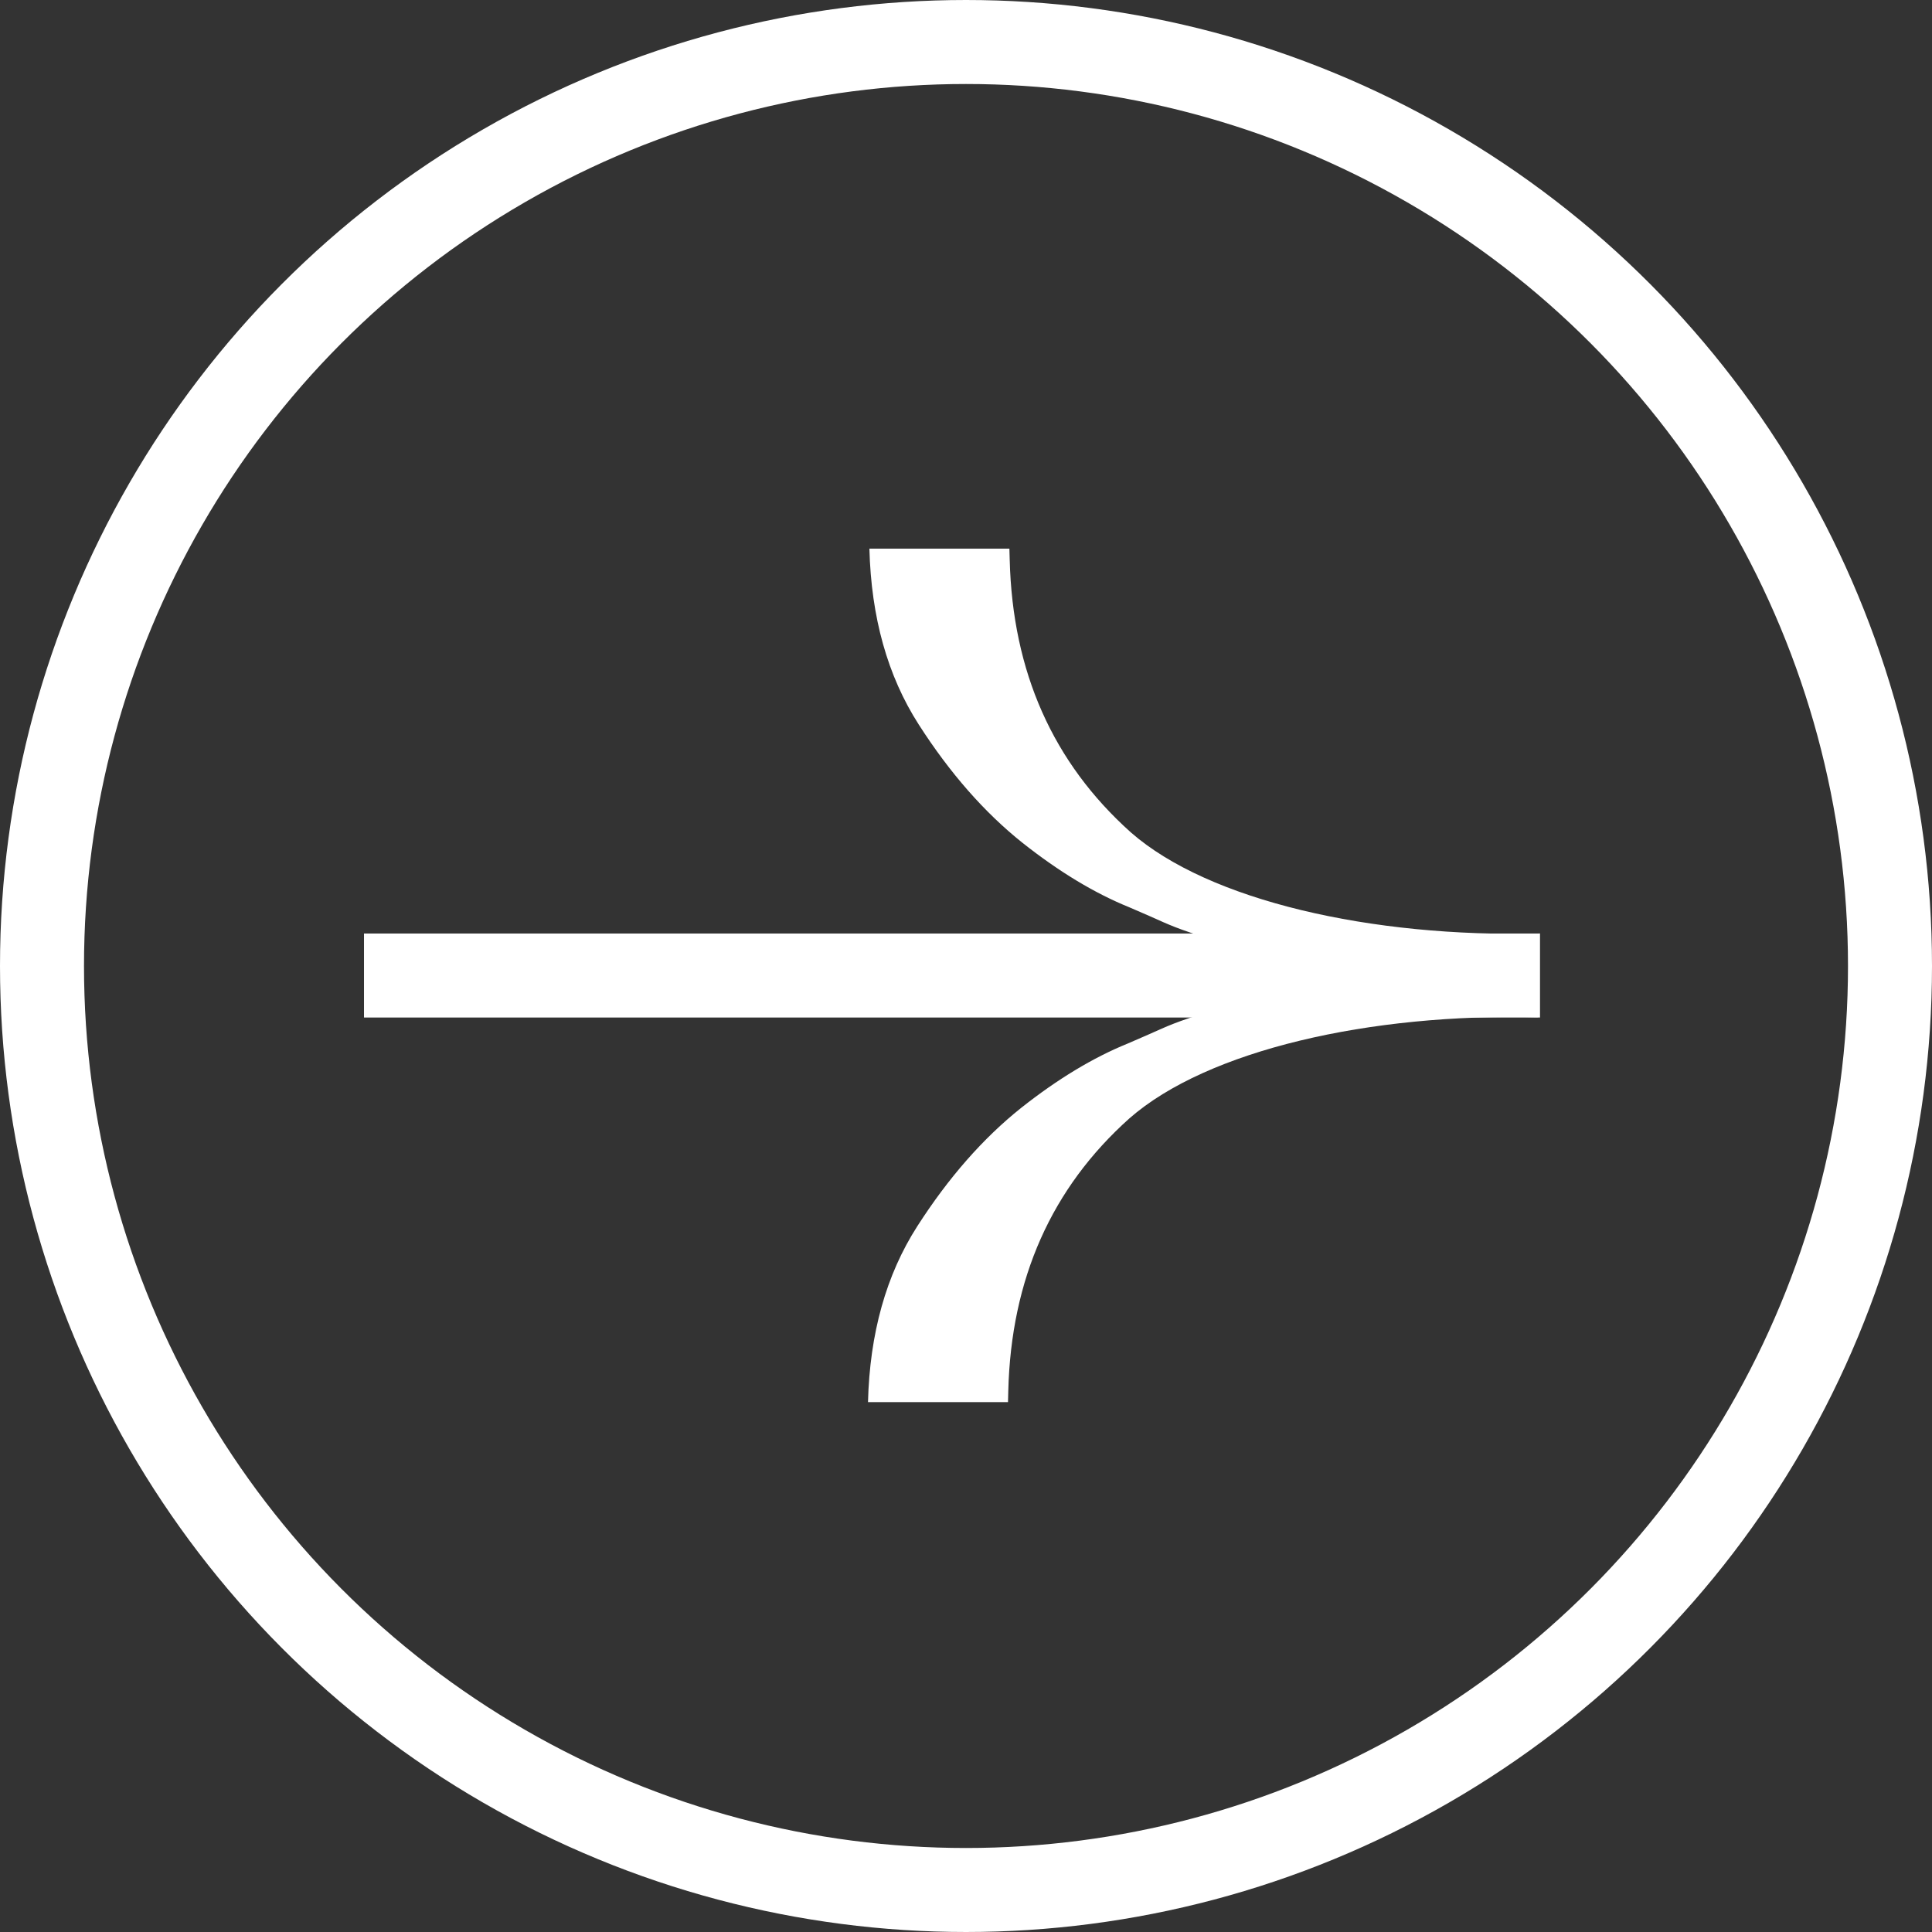 <?xml version="1.0" encoding="UTF-8"?> <svg xmlns="http://www.w3.org/2000/svg" width="69" height="69" viewBox="0 0 69 69" fill="none"><rect x="0" y="0" width="69" height="69" fill="#333333" stroke="none"/> <path d="M40.337 32.405C41.523 32.908 41.647 33.013 42.521 33.31C47.135 34.878 55 33.339 55 33.339C48.975 33.491 43.17 32.166 40.388 29.729C37.604 27.238 36.162 23.994 36.061 19.995L36.05 19.595L31.05 19.595C31.113 22.048 31.699 24.14 32.81 25.873C33.92 27.605 35.156 29.015 36.518 30.101C37.824 31.135 39.097 31.903 40.337 32.405Z" fill="white"></path> <path d="M40.286 37.265C41.473 36.761 41.596 36.657 42.47 36.36C47.085 34.792 54.95 36.331 54.95 36.331C48.925 36.179 43.12 37.504 40.337 39.941C37.553 42.431 36.111 45.676 36.01 49.675L36 50.075L31 50.075C31.062 47.622 31.648 45.529 32.759 43.797C33.87 42.065 35.106 40.655 36.467 39.569C37.774 38.535 39.047 37.767 40.286 37.265Z" fill="white"></path> <rect x="13" y="33.34" width="42" height="3" fill="white"></rect> <circle cx="34.5" cy="34.5" r="33" stroke="white" stroke-width="3"></circle> </svg> 